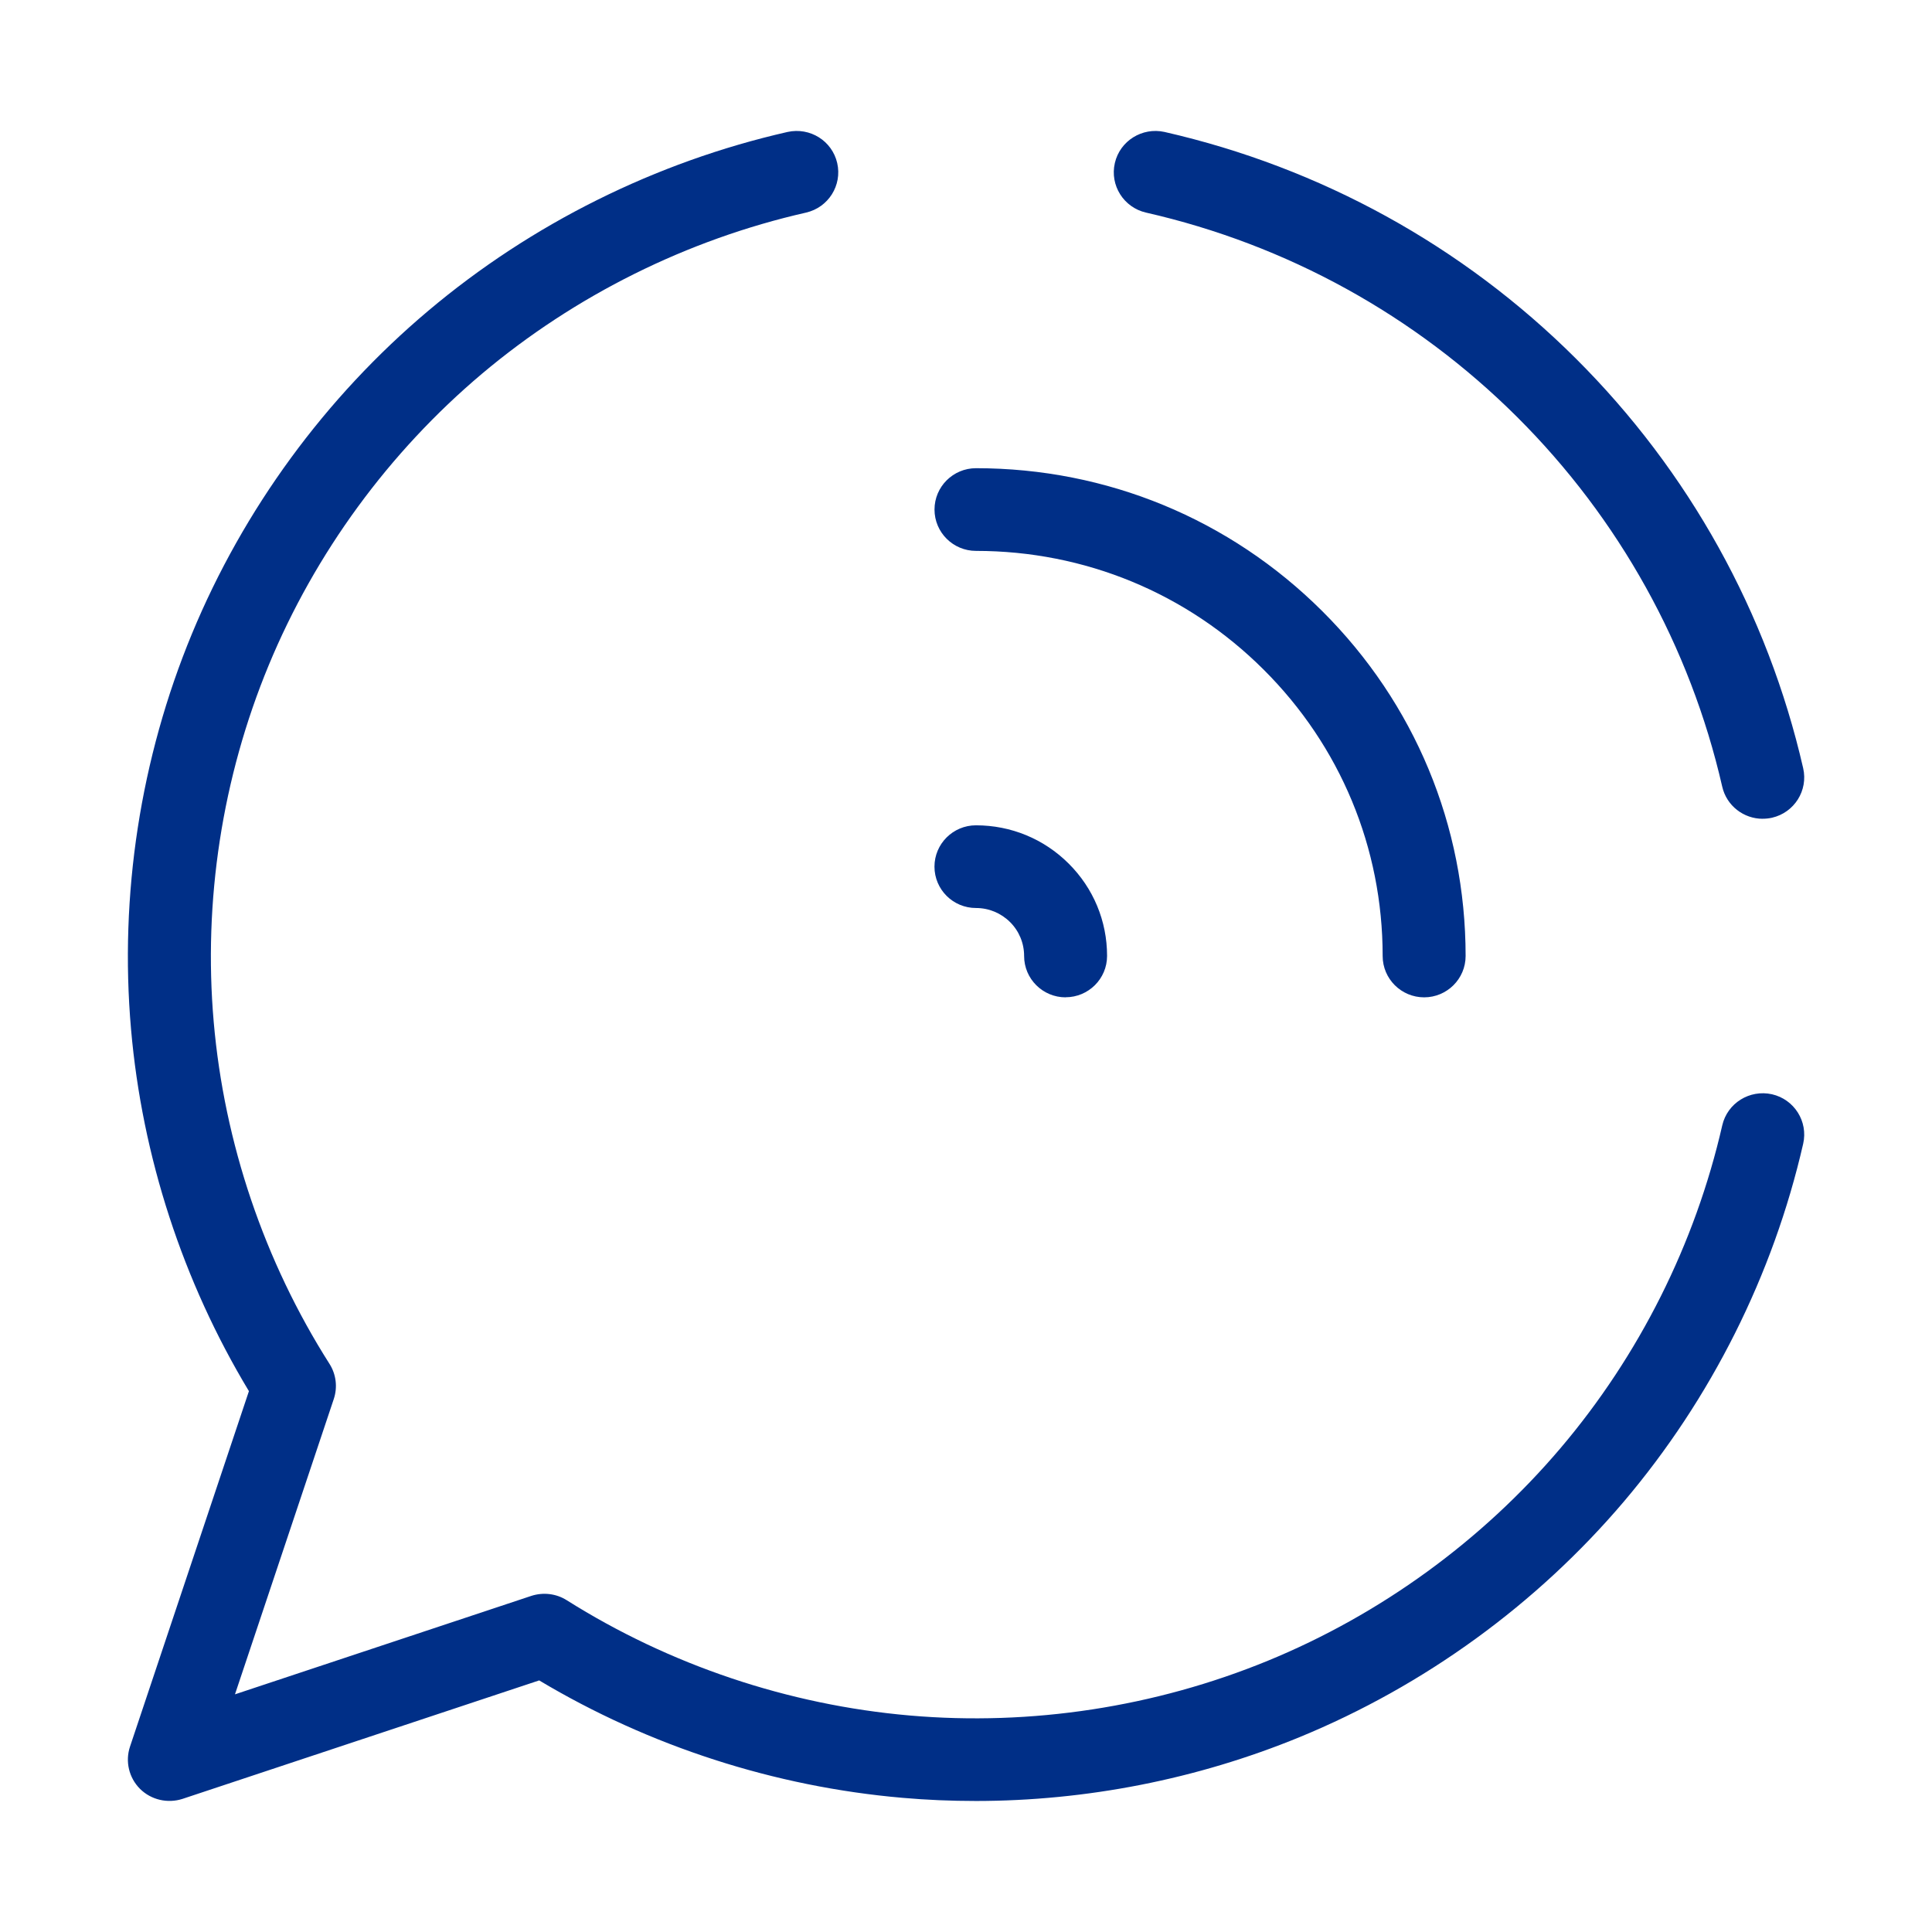 <?xml version="1.0" encoding="UTF-8"?>
<svg id="Layer_1" data-name="Layer 1" xmlns="http://www.w3.org/2000/svg" viewBox="0 0 500 500">
  <defs>
    <style>
      .cls-1 {
        fill: #002f87;
      }
    </style>
  </defs>
  <path class="cls-1" d="M252.43,466.09c-6.28,0-12.56-.26-18.83-.81-33.15-2.87-65.56-13.36-94.06-30.39l-92.31,30.66c-3.86,1.24-8.11.26-10.99-2.59-2.87-2.87-3.88-7.1-2.59-10.95l30.77-91.98c-17.11-28.39-27.64-60.68-30.51-93.7-3.03-34.71,2.43-70.09,15.76-102.3,13.34-32.22,34.5-61.15,61.2-83.63,26.7-22.5,58.84-38.49,92.94-46.25,5.82-1.28,11.54,2.3,12.86,8.05,1.32,5.77-2.29,11.49-8.07,12.82-30.77,6.99-59.77,21.42-83.86,41.7-24.08,20.3-43.18,46.4-55.21,75.47-12.03,29.06-16.95,60.97-14.22,92.3,2.73,31.31,13.09,61.92,29.96,88.47,1.73,2.72,2.13,6.06,1.11,9.11l-25.57,76.42,76.7-25.48c3.08-.99,6.42-.6,9.14,1.11,26.66,16.8,57.37,27.12,88.82,29.85,31.4,2.73,63.45-2.19,92.64-14.17,29.17-11.98,55.36-31.01,75.74-55.01,20.38-24,34.86-52.89,41.87-83.55,1.32-5.75,7.06-9.33,12.86-8.05,5.78,1.32,9.4,7.05,8.08,12.82-7.78,33.97-23.83,65.98-46.41,92.6-22.59,26.61-51.62,47.68-83.95,60.97-26.53,10.89-55.19,16.51-83.86,16.51ZM368.57,258.11c-5.93,0-10.74-4.79-10.74-10.7,0-28.01-10.95-54.34-30.82-74.13-19.88-19.81-46.31-30.71-74.42-30.71-5.93,0-10.74-4.79-10.74-10.7s4.81-10.7,10.74-10.7c33.85,0,65.67,13.14,89.6,36.98,23.93,23.83,37.11,55.52,37.11,89.26,0,5.91-4.81,10.7-10.74,10.7ZM275.78,258.11c-5.93,0-10.74-4.79-10.74-10.7,0-3.32-1.29-6.44-3.64-8.78-2.36-2.34-5.49-3.64-8.82-3.64-5.93,0-10.74-4.79-10.74-10.7s4.81-10.7,10.74-10.7c9.05,0,17.58,3.51,23.99,9.9,6.41,6.38,9.94,14.88,9.94,23.9,0,5.91-4.81,10.7-10.74,10.7ZM456.17,211.9c-4.9,0-9.33-3.36-10.46-8.32-8.31-36.27-26.67-69.34-53.09-95.67-26.4-26.3-59.6-44.6-96.03-52.89-5.78-1.32-9.4-7.06-8.07-12.82,1.32-5.75,7.08-9.33,12.86-8.05,40.38,9.21,77.18,29.47,106.44,58.63,29.28,29.17,49.63,65.83,58.84,106.03,1.32,5.77-2.29,11.49-8.07,12.82-.8.18-1.61.26-2.4.26Z"/>
</svg>